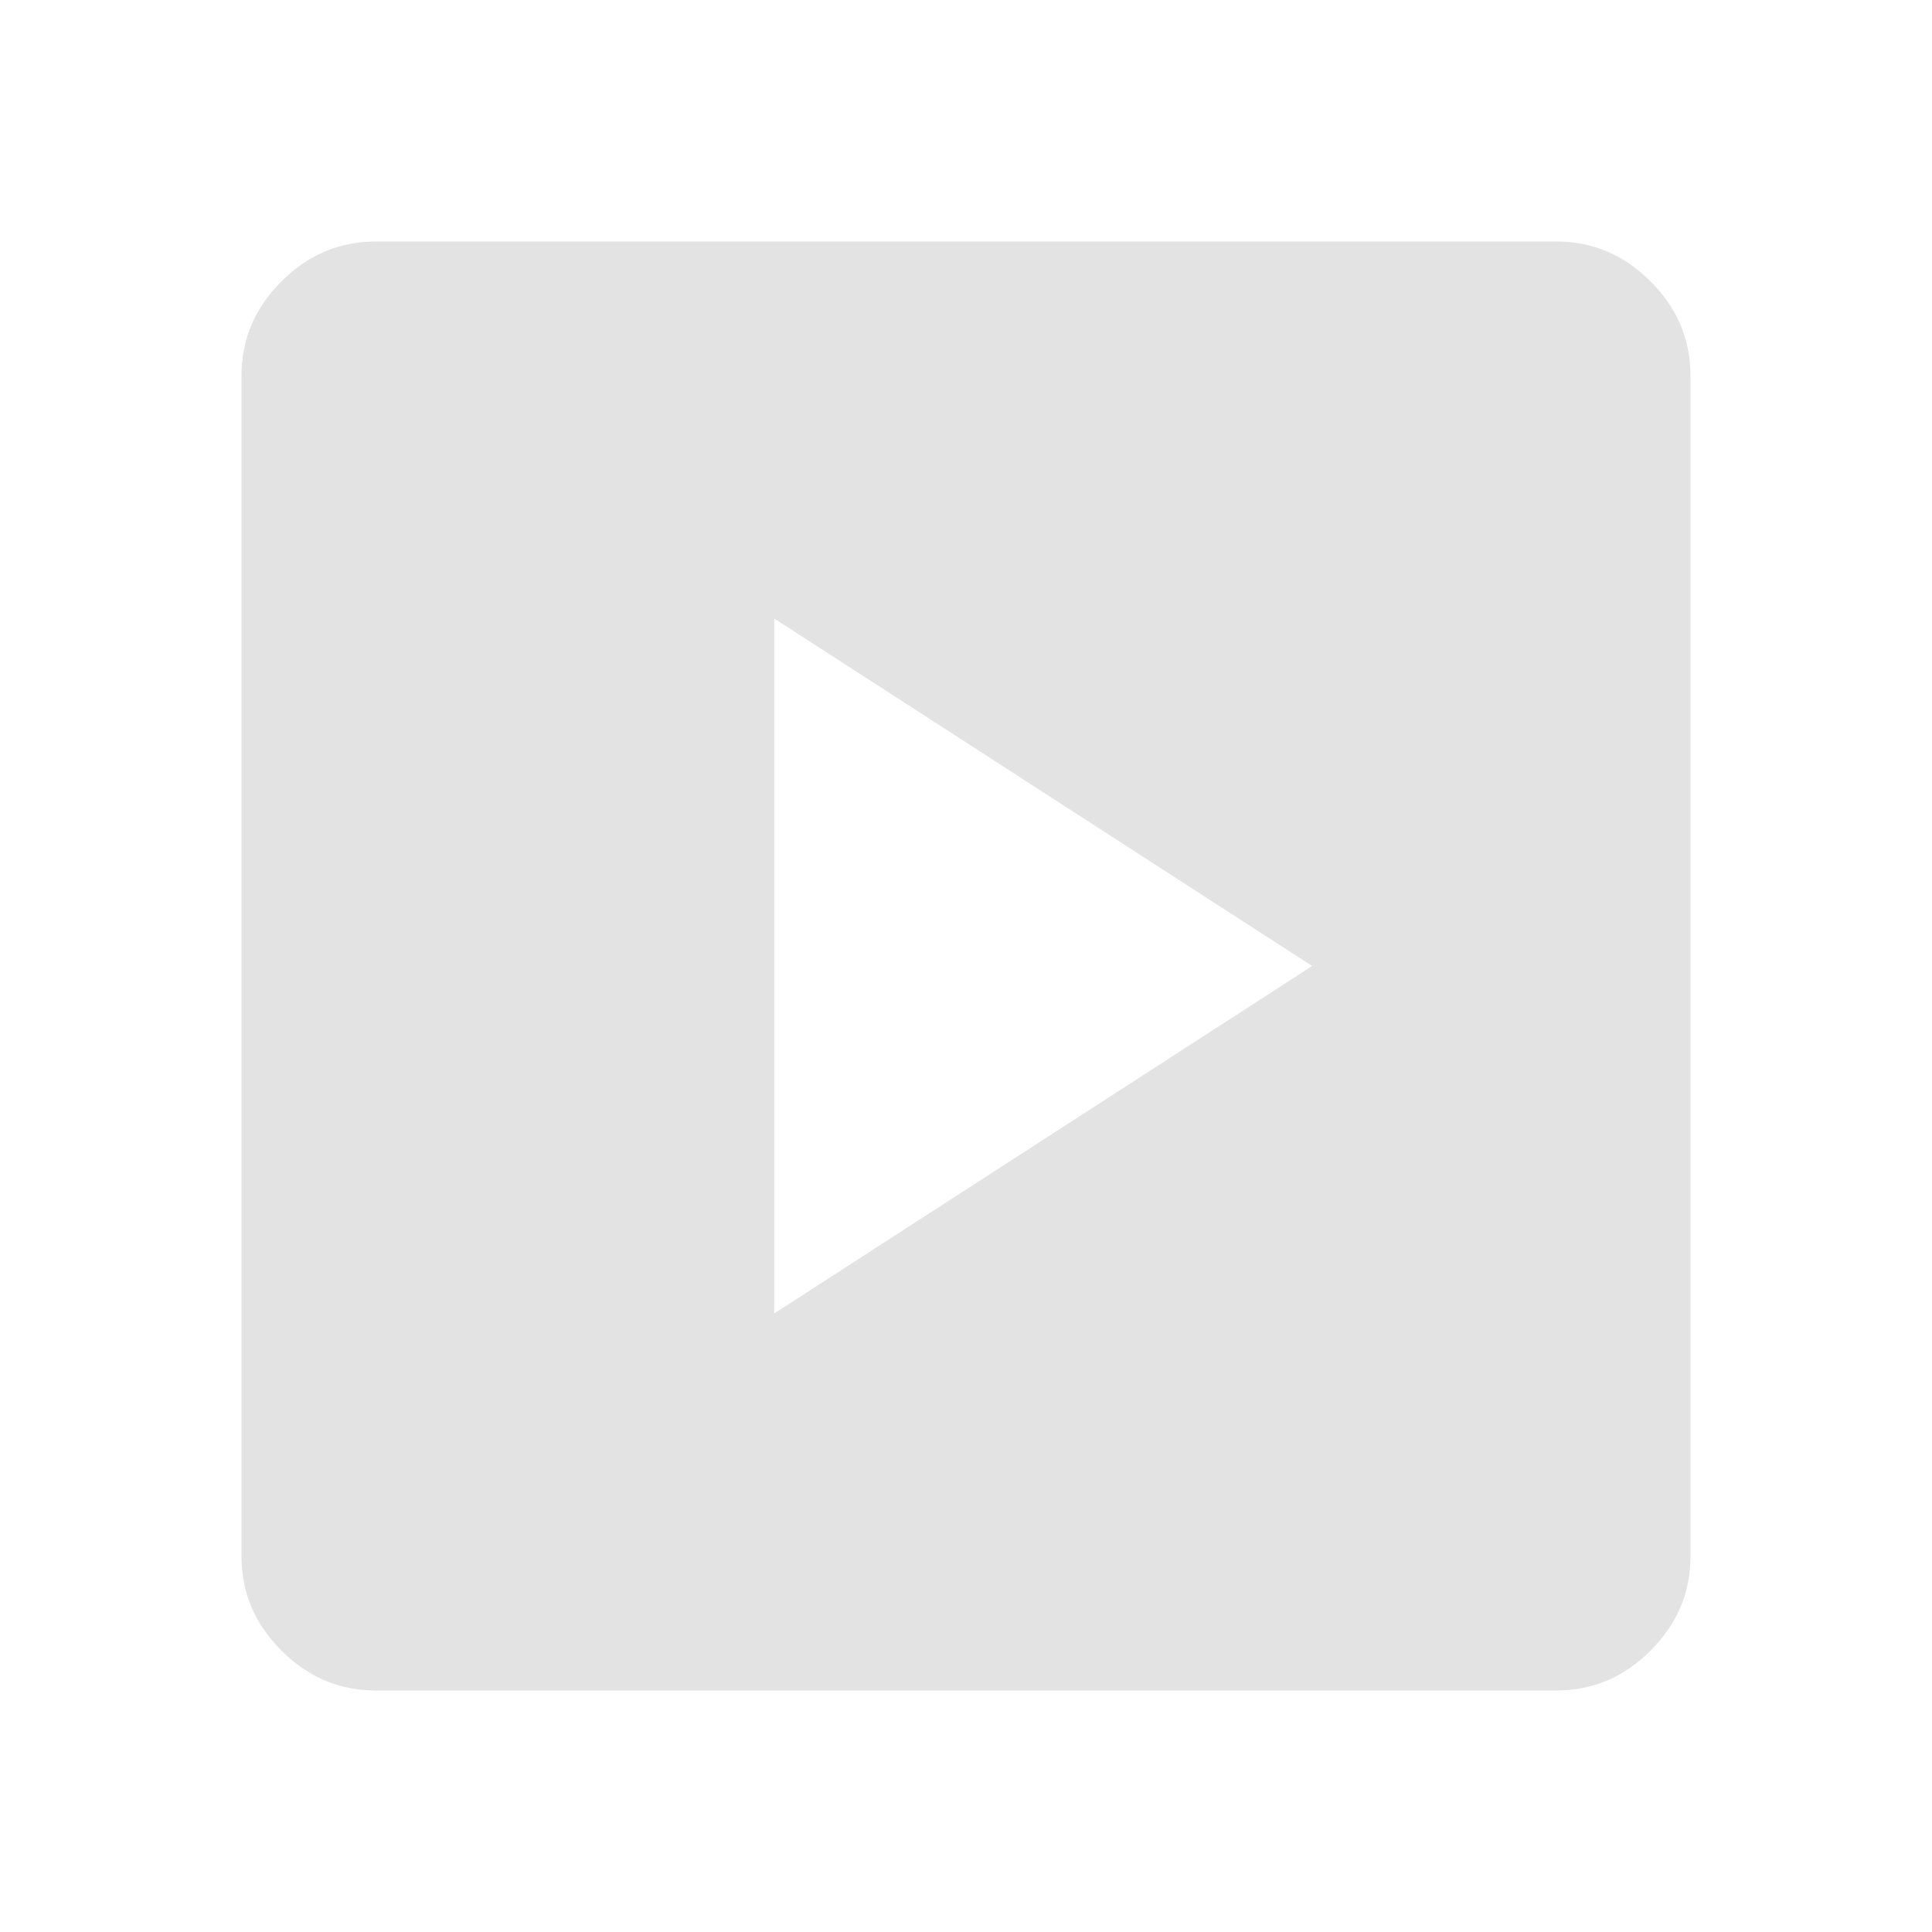 <svg width="24" height="24" viewBox="0 0 24 24" fill="none" xmlns="http://www.w3.org/2000/svg">
<mask id="mask0_3887_47566" style="mask-type:alpha" maskUnits="userSpaceOnUse" x="0" y="0" width="40" height="40">
<rect width="40" height="40" fill="#D9D9D9"/>
</mask>
<g mask="url(#mask0_3887_47566)">
<path d="M9.617 16.317L16.3 12L9.617 7.683V16.317ZM4.667 21C4.217 21 3.826 20.835 3.496 20.504C3.165 20.174 3 19.783 3 19.333V4.667C3 4.217 3.165 3.826 3.496 3.496C3.826 3.165 4.217 3 4.667 3H19.333C19.783 3 20.174 3.165 20.504 3.496C20.835 3.826 21 4.217 21 4.667V19.333C21 19.783 20.835 20.174 20.504 20.504C20.174 20.835 19.783 21 19.333 21H4.667Z" fill="#E3E3E3"/>
</g>
</svg>
